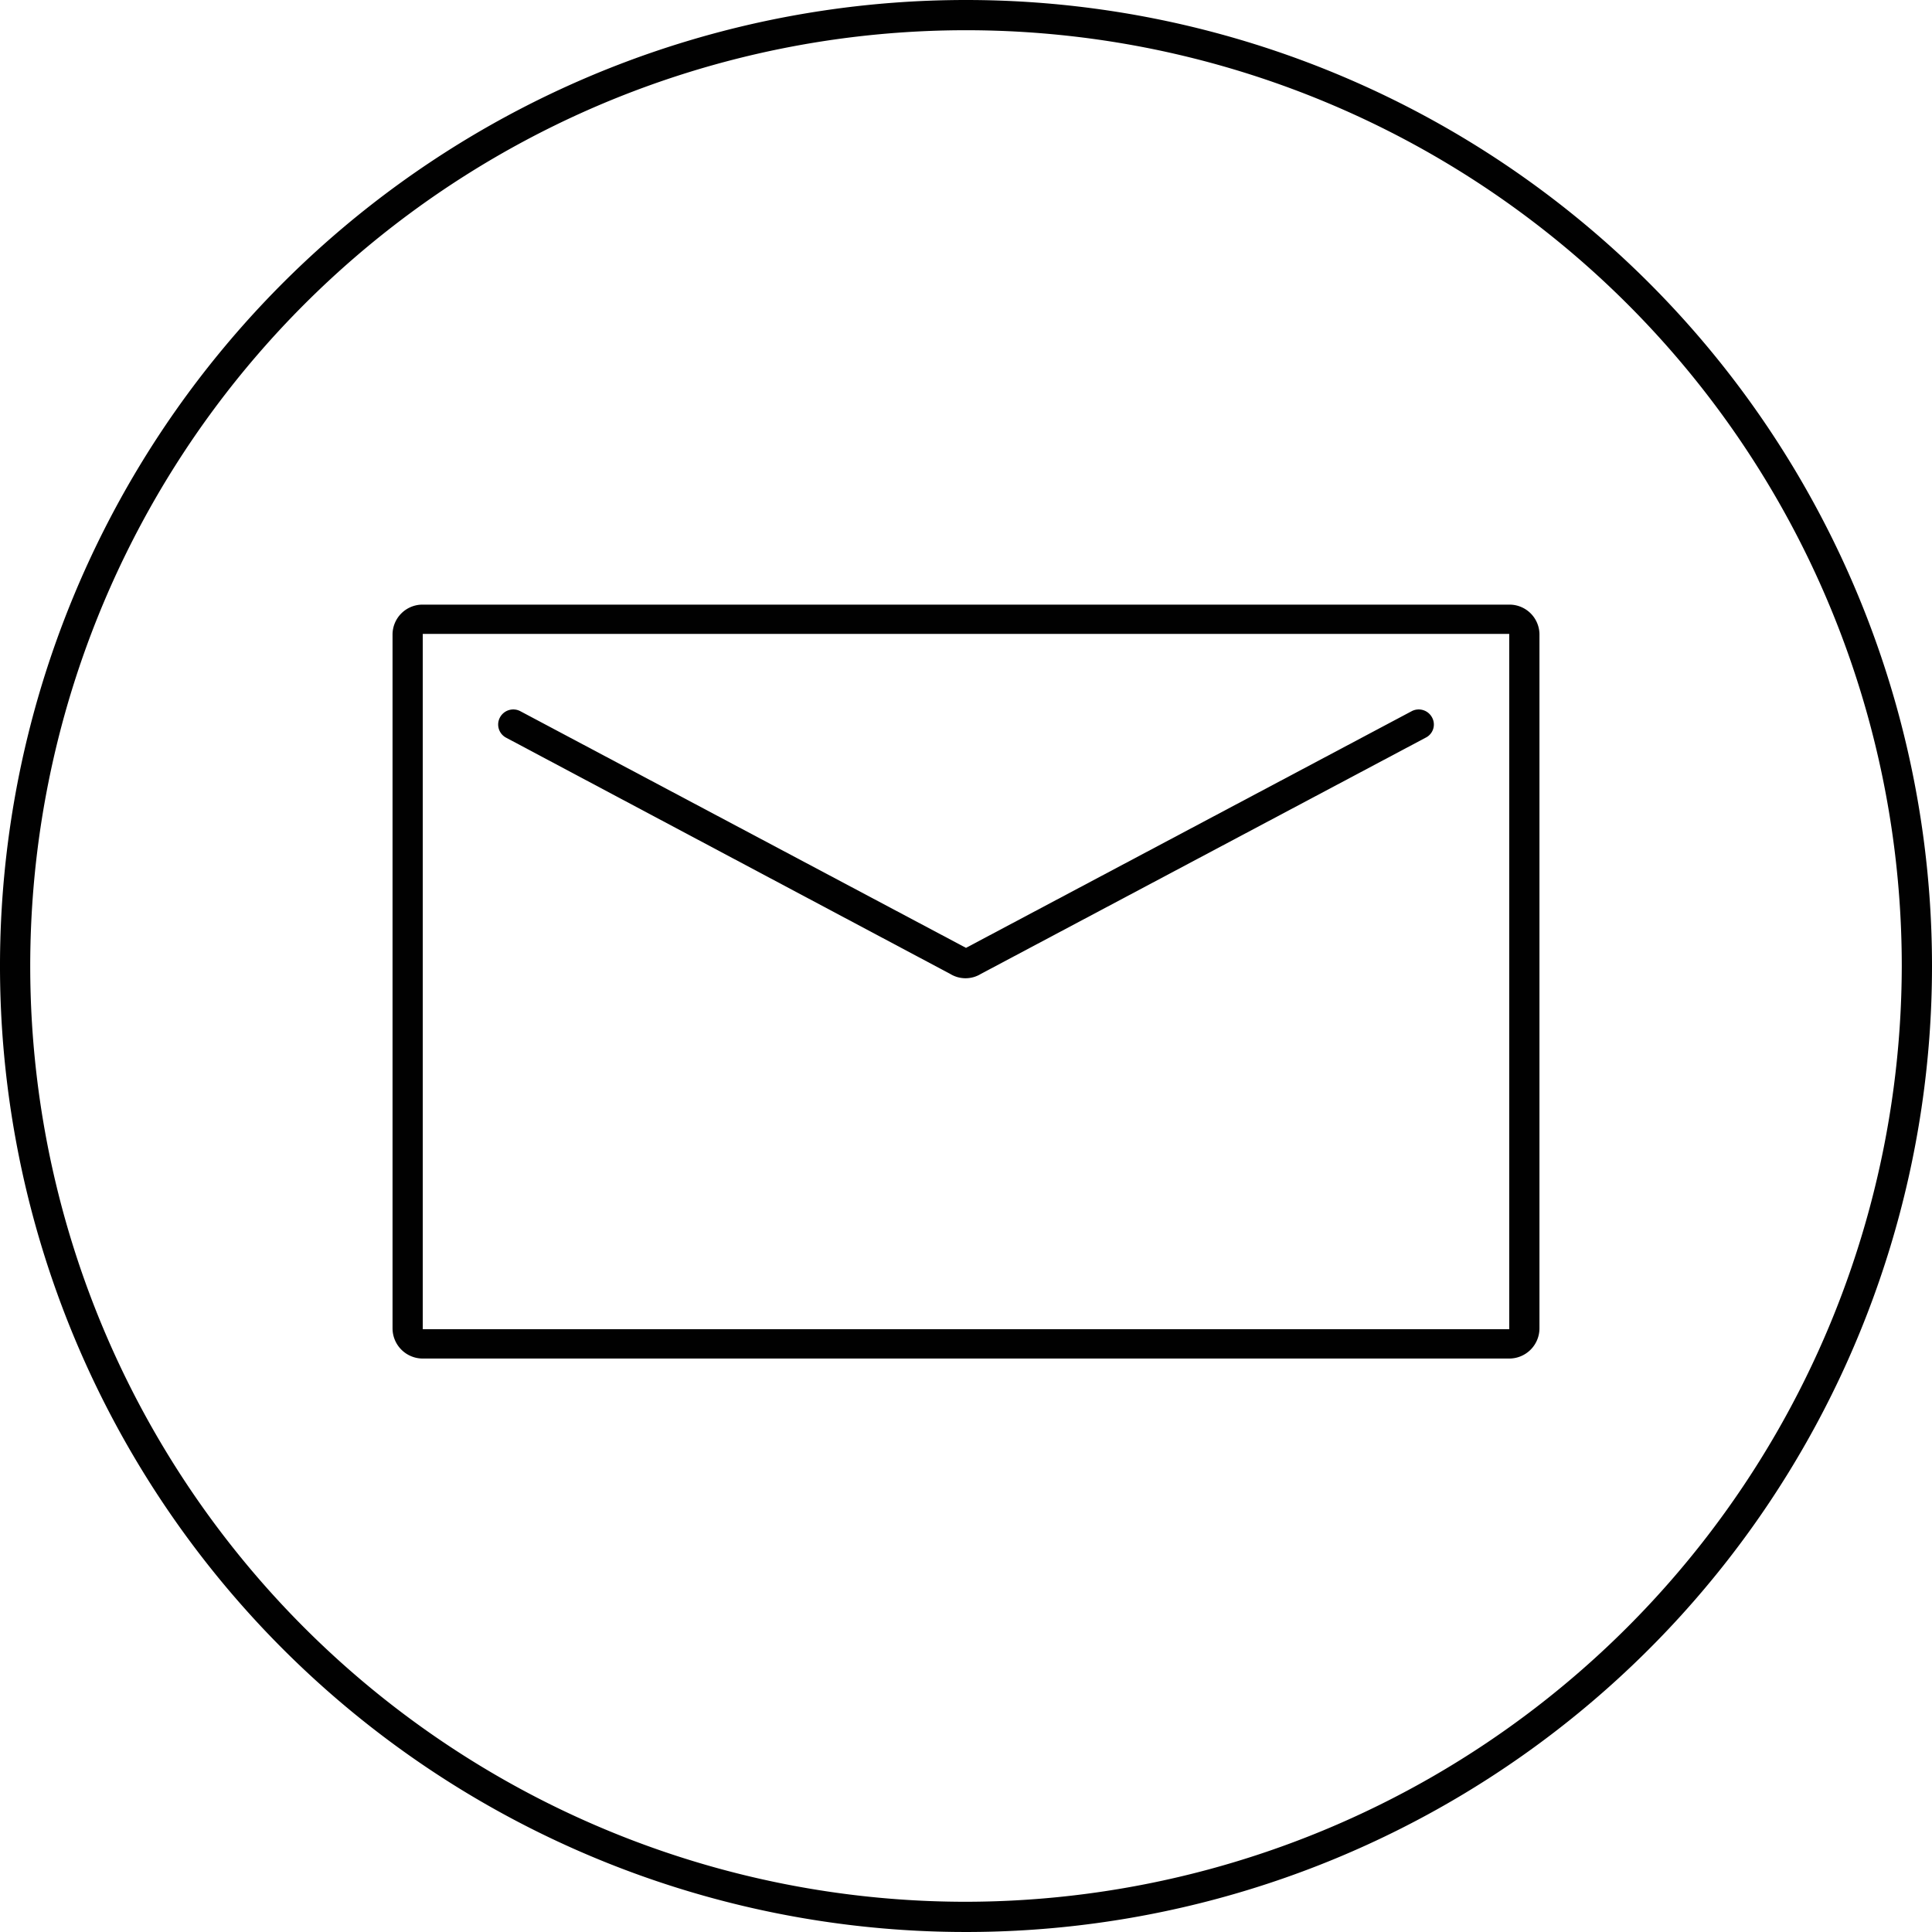 <svg xmlns="http://www.w3.org/2000/svg" viewBox="0 0 83.08 83.08"><defs><style>.cls-1{fill:#010101;}</style></defs><g id="Layer_2" data-name="Layer 2"><g id="Layer_1-2" data-name="Layer 1"><path class="cls-1" d="M41.54,0A41.54,41.54,0,1,0,83.08,41.54,41.54,41.54,0,0,0,41.54,0Zm0,81.78A40.24,40.24,0,1,1,81.78,41.54h0A40.3,40.3,0,0,1,41.54,81.78Z"/><path class="cls-1" d="M64.9,26H18.18a1.29,1.29,0,0,0-1.3,1.28V57.12a1.3,1.3,0,0,0,1.3,1.3H64.9a1.3,1.3,0,0,0,1.3-1.3h0V27.26A1.29,1.29,0,0,0,64.92,26Zm0,31.16H18.18V27.26H64.9Z"/><path class="cls-1" d="M21.76,31.72l19.1,10.16a1.26,1.26,0,0,0,1.32,0L61.31,31.72a.63.63,0,0,0,.27-.87.65.65,0,0,0-.87-.27L41.54,40.76,22.37,30.58a.65.65,0,0,0-.87.27.64.64,0,0,0,.26.87Z"/></g></g></svg>